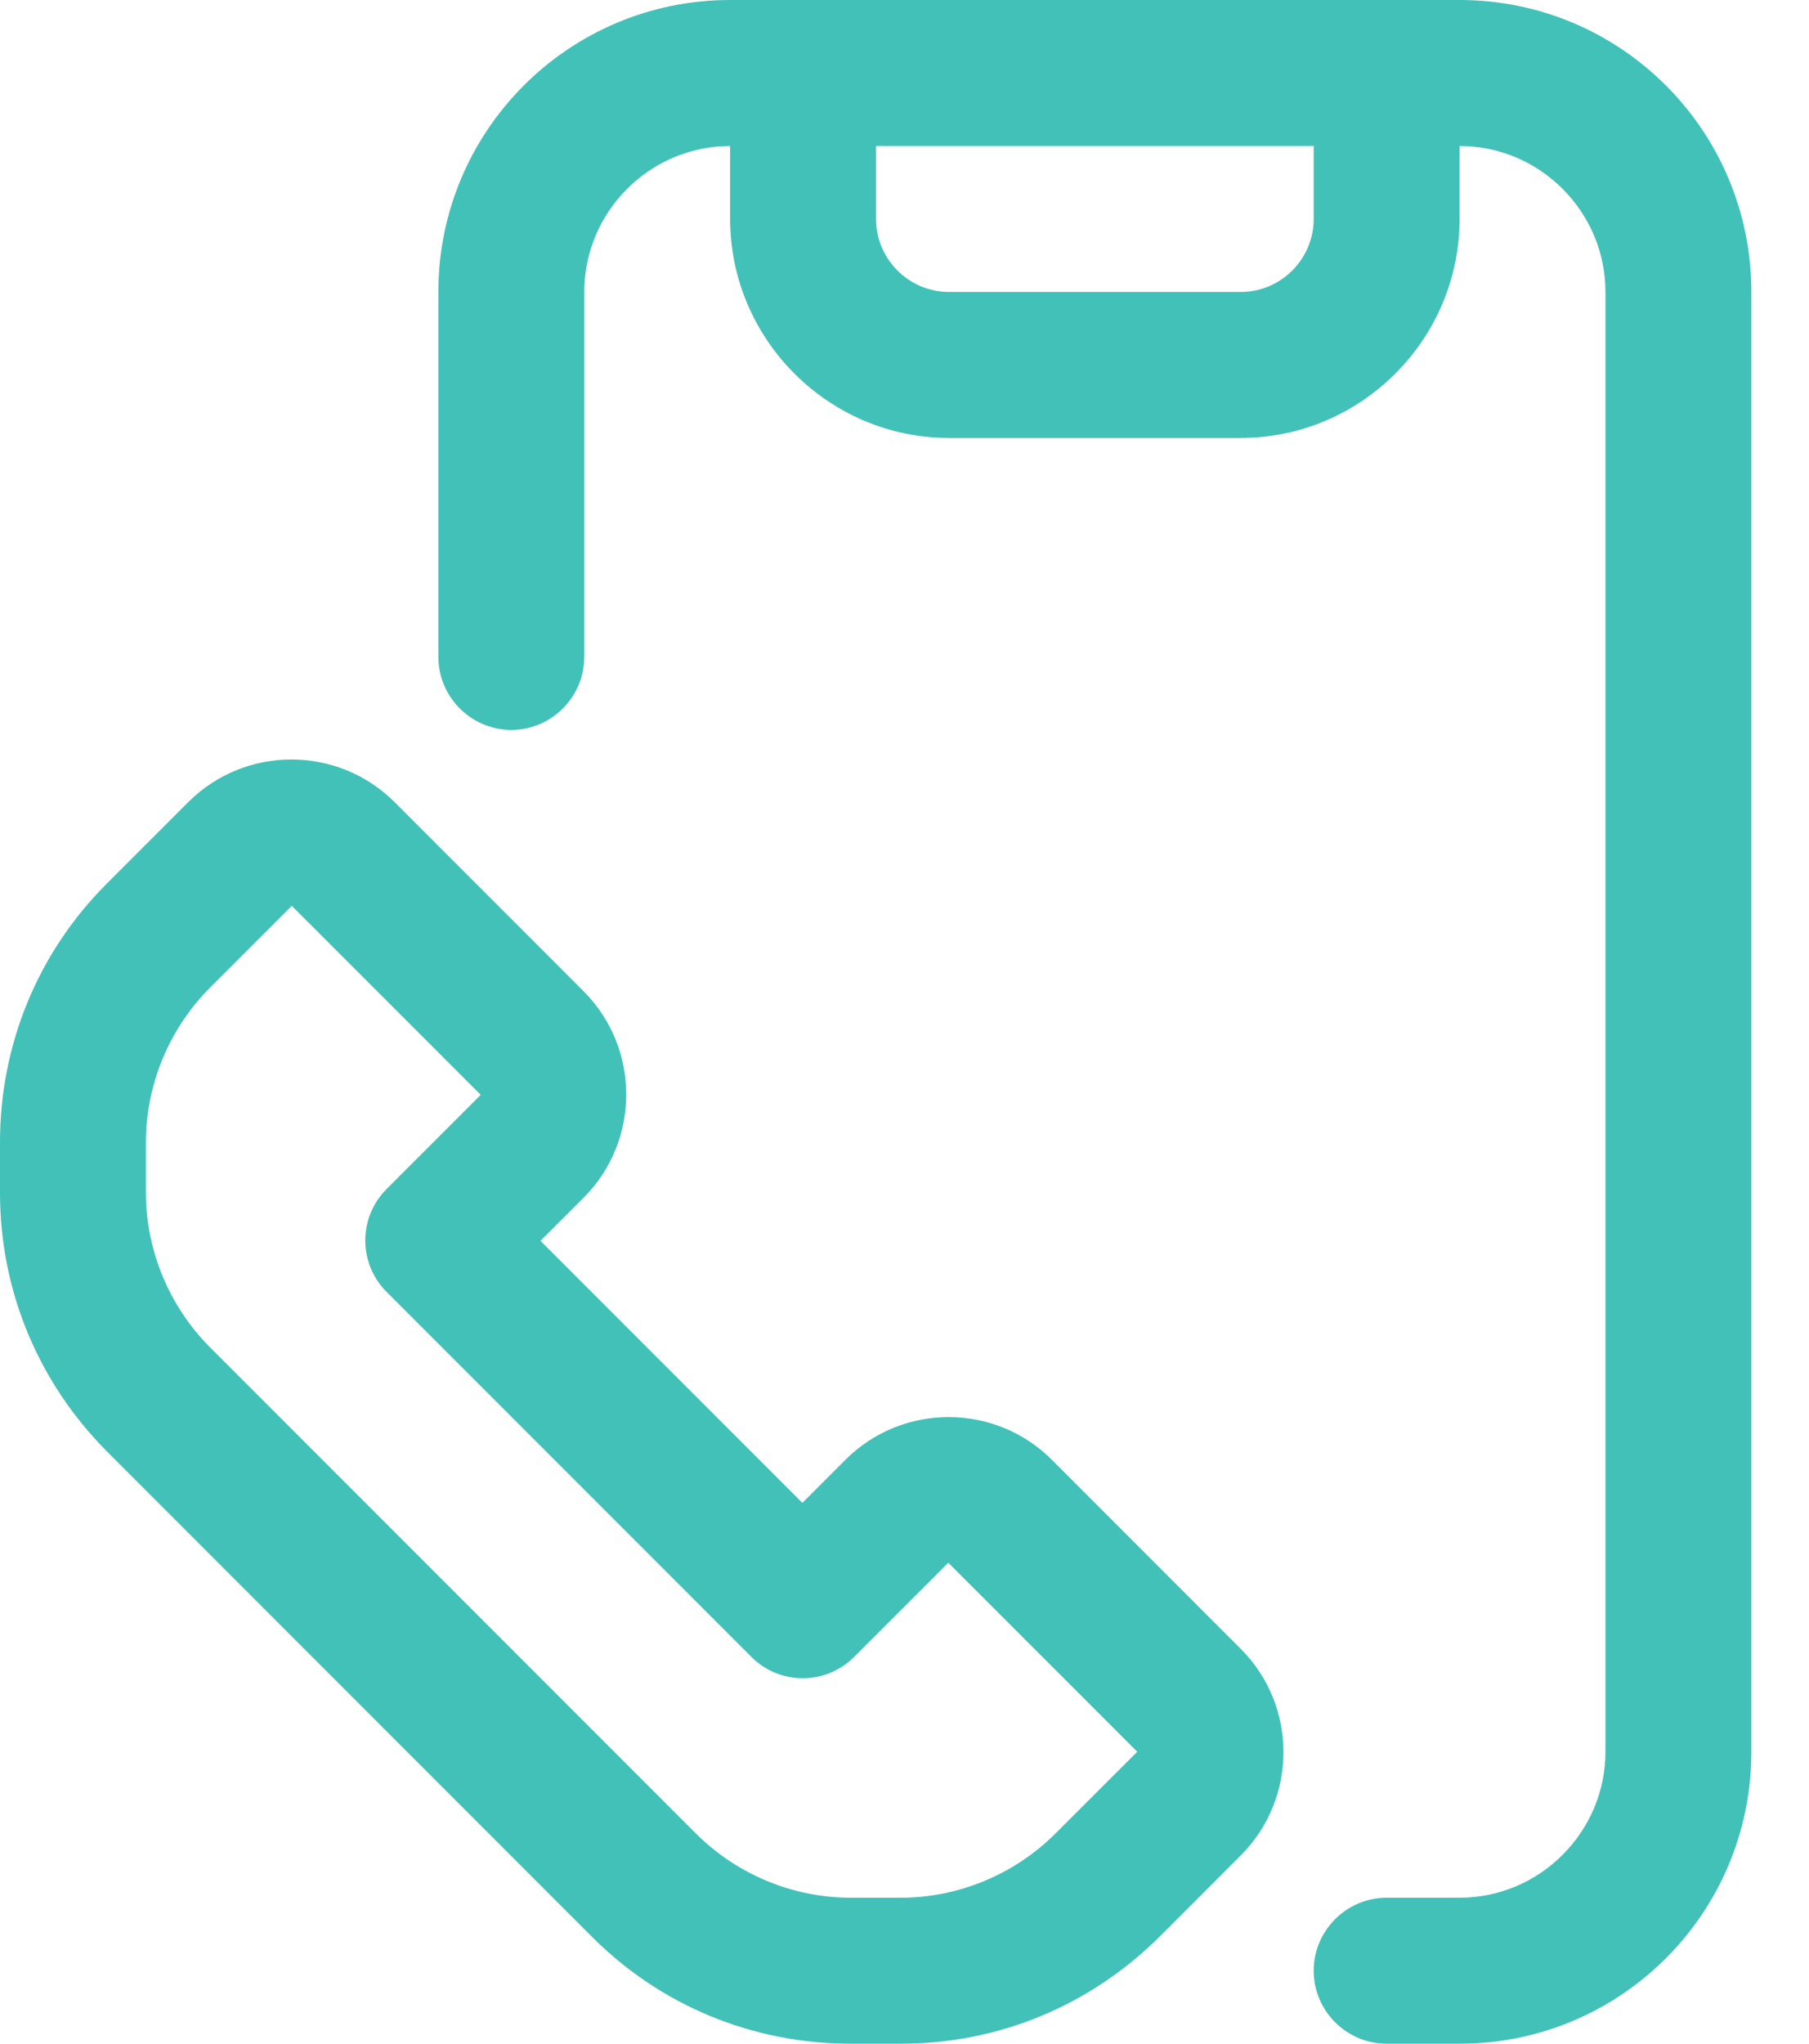 <svg width="31" height="35" viewBox="0 0 31 35" fill="none" xmlns="http://www.w3.org/2000/svg">
<path d="M25.012 0H12.512C9.75 0 7.512 2.237 7.512 5V11.25C7.512 11.938 8.075 12.5 8.762 12.5C9.45 12.5 10.012 11.938 10.012 11.25V5C10.012 3.625 11.137 2.5 12.512 2.5V3.75C12.512 5.812 14.2 7.5 16.262 7.5H21.262C23.325 7.5 25.012 5.812 25.012 3.75V2.5C26.387 2.5 27.512 3.625 27.512 5V30C27.512 31.375 26.387 32.5 25.012 32.5H23.762C23.075 32.5 22.512 33.062 22.512 33.75C22.512 34.438 23.075 35 23.762 35H25.012C27.775 35 30.012 32.763 30.012 30V5C30.012 2.237 27.775 0 25.012 0ZM22.512 3.75C22.512 4.438 21.95 5 21.262 5H16.262C15.575 5 15.012 4.438 15.012 3.75V2.5H22.512V3.75Z" fill="#42C1B8"/>
<path d="M18.025 25C17.05 24.025 15.463 24.025 14.488 25L13.75 25.738L9.262 21.25L10 20.513C10.975 19.538 10.975 17.95 10 16.975L6.763 13.738C5.787 12.763 4.2 12.763 3.225 13.738L1.825 15.138C0.65 16.313 0 17.888 0 19.563V20.425C0 22.1 0.65 23.663 1.825 24.85L10.15 33.175C11.325 34.35 12.9 35 14.575 35H15.438C17.113 35 18.675 34.35 19.863 33.175L21.262 31.775C22.238 30.8 22.238 29.213 21.262 28.238L18.025 25ZM18.087 31.4C17.387 32.1 16.425 32.5 15.438 32.5H14.575C13.588 32.5 12.625 32.1 11.925 31.4L3.6 23.075C2.9 22.375 2.5 21.413 2.5 20.425V19.563C2.5 18.575 2.9 17.613 3.6 16.913L5 15.513L8.238 18.75L6.625 20.363C6.138 20.85 6.138 21.638 6.625 22.125L12.875 28.375C13.363 28.863 14.15 28.863 14.637 28.375L16.25 26.763L19.488 30L18.087 31.4Z" fill="#42C1B8"/>
</svg>
